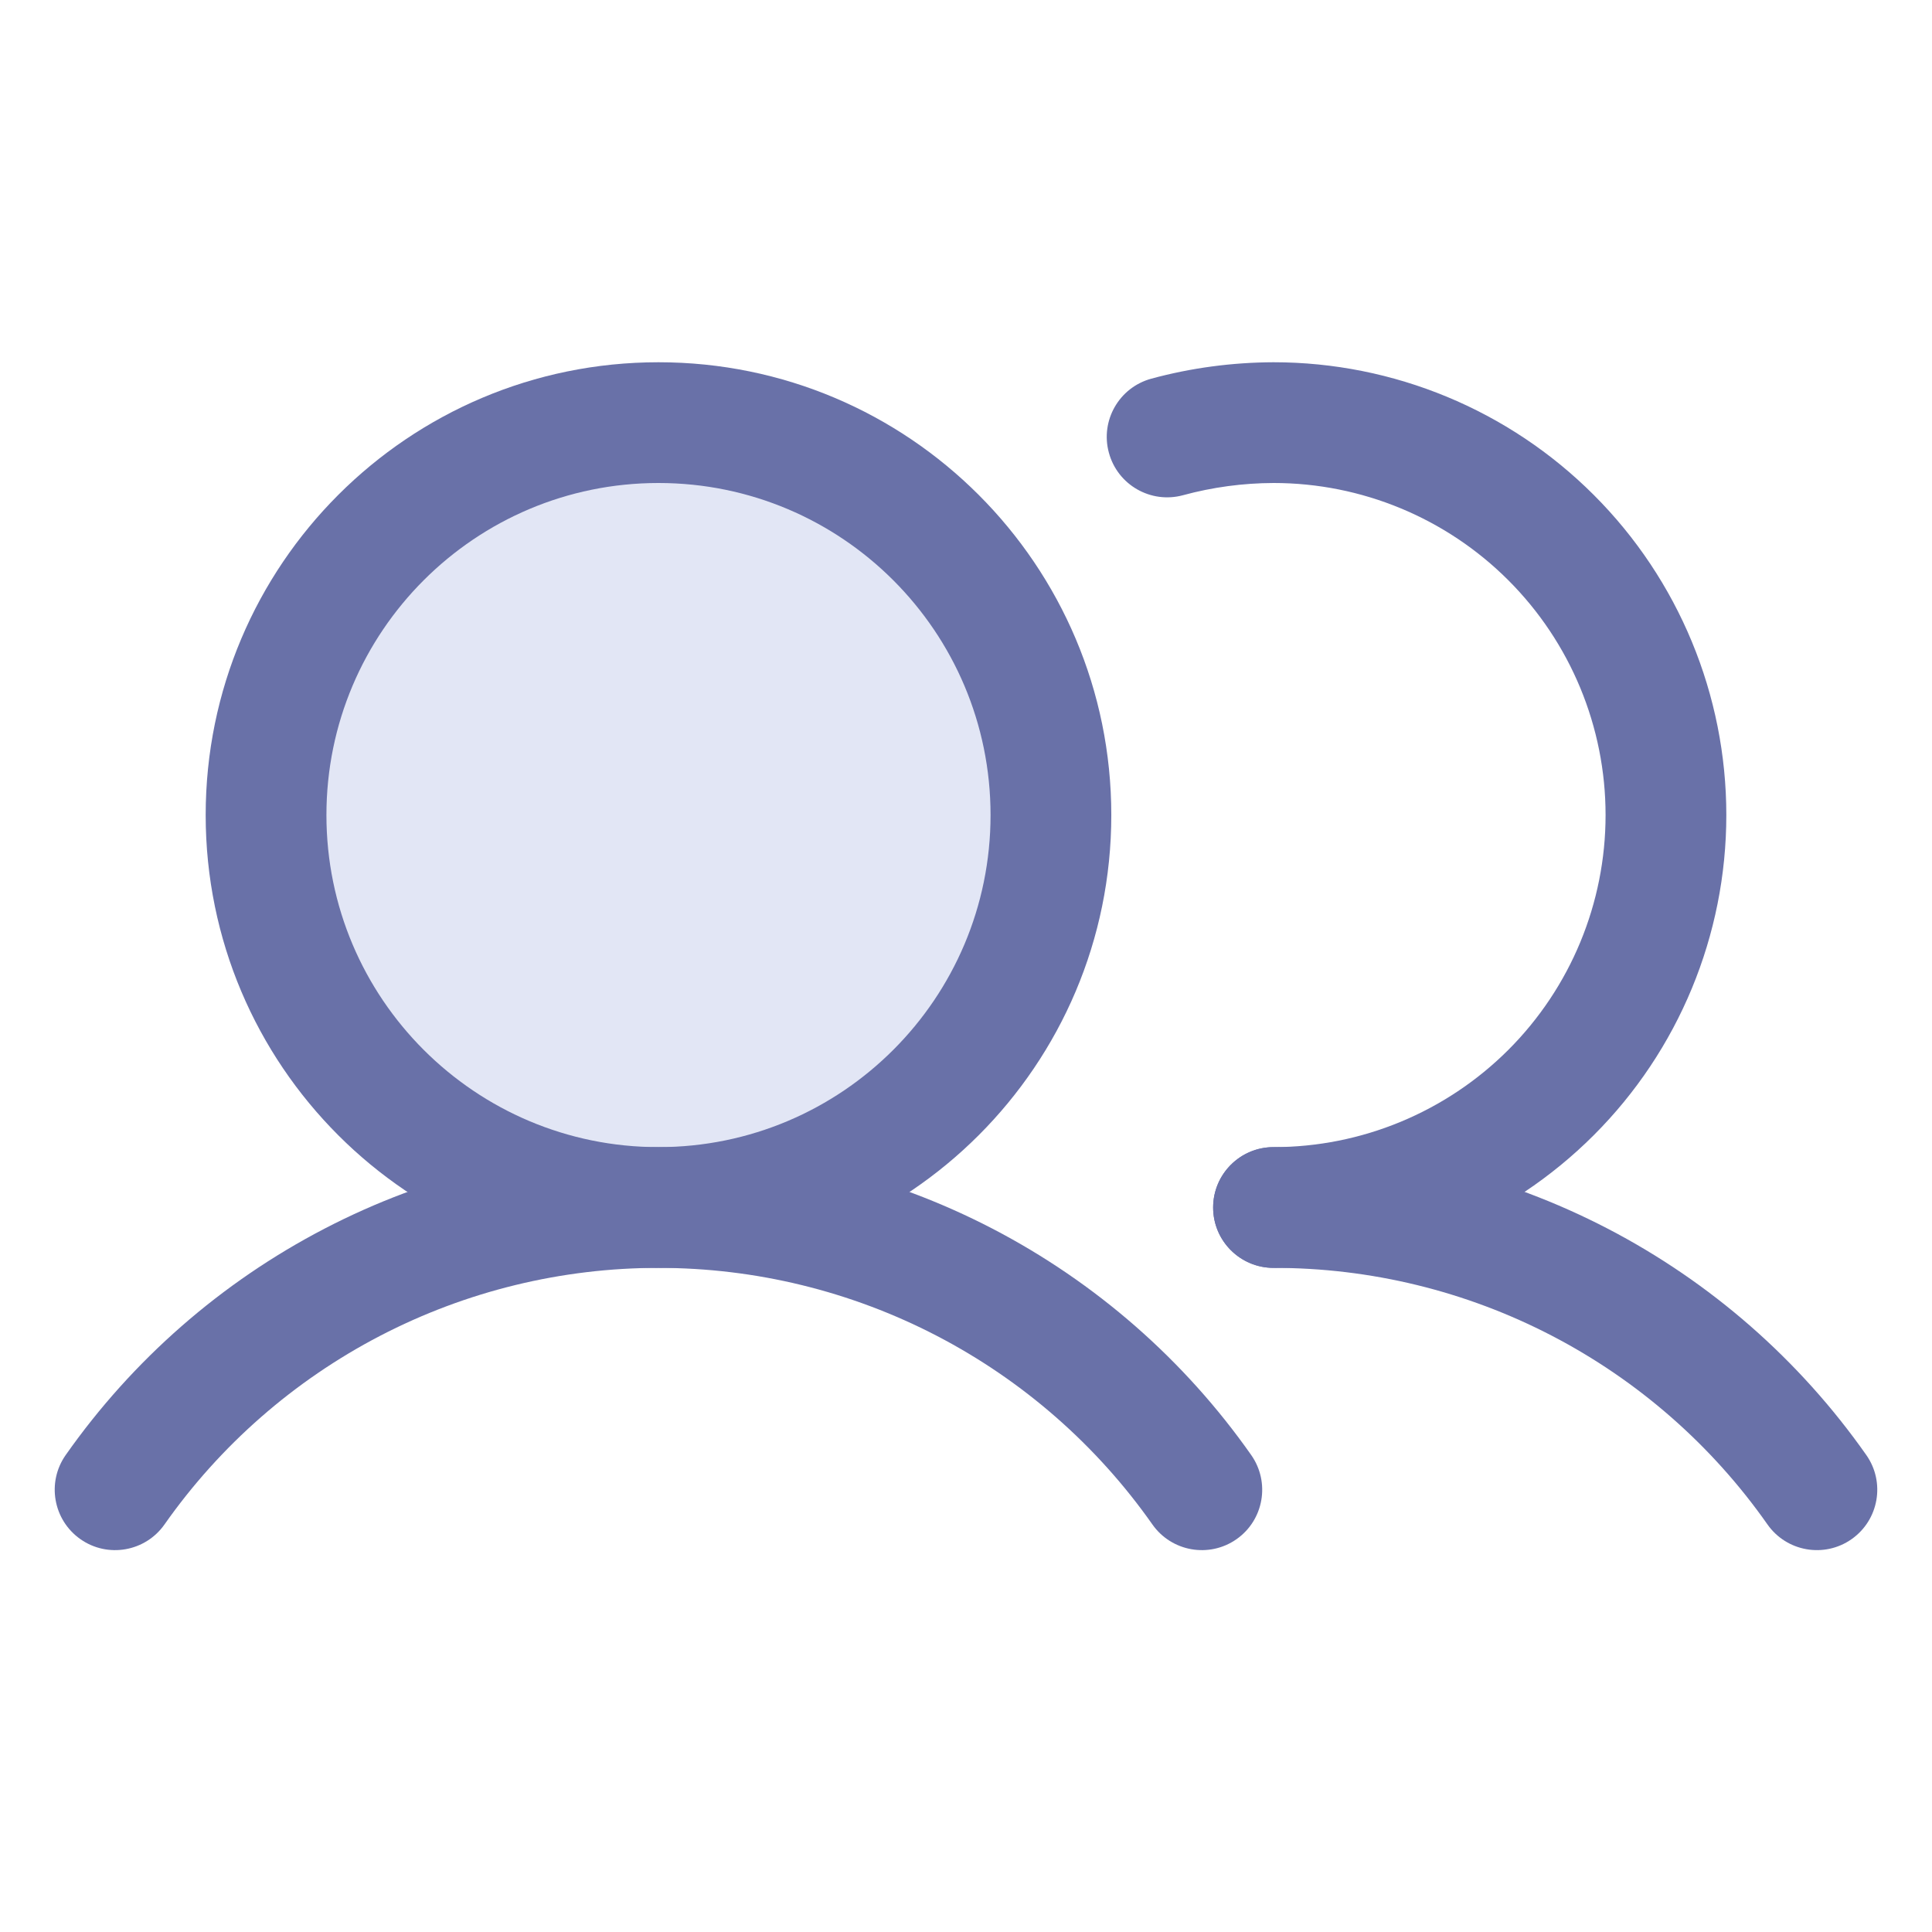 <svg width="24" height="24" viewBox="0 0 24 24" fill="none" xmlns="http://www.w3.org/2000/svg">
<path opacity="0.2" d="M8.18 15C10.872 15 13.055 12.817 13.055 10.125C13.055 7.433 10.872 5.25 8.18 5.25C5.487 5.25 3.305 7.433 3.305 10.125C3.305 12.817 5.487 15 8.18 15Z" fill="#7282CD"/>
<path fill-rule="evenodd" clip-rule="evenodd" d="M15.818 4.5L15.82 4.5C17.312 4.5 18.743 5.093 19.798 6.148C20.853 7.202 21.445 8.633 21.445 10.125C21.445 11.617 20.853 13.048 19.798 14.102C18.743 15.157 17.312 15.75 15.82 15.75C15.406 15.75 15.07 15.414 15.07 15C15.07 14.586 15.406 14.25 15.82 14.25C16.914 14.25 17.963 13.815 18.737 13.042C19.511 12.268 19.945 11.219 19.945 10.125C19.945 9.031 19.511 7.982 18.737 7.208C17.964 6.435 16.915 6 15.822 6C15.441 6.001 15.062 6.052 14.695 6.152C14.295 6.26 13.883 6.024 13.775 5.624C13.666 5.225 13.902 4.813 14.302 4.704C14.796 4.57 15.306 4.502 15.818 4.5Z" fill="#6971A8"/>
<path fill-rule="evenodd" clip-rule="evenodd" d="M8.18 6C5.902 6 4.055 7.847 4.055 10.125C4.055 12.403 5.902 14.25 8.18 14.25C10.458 14.25 12.305 12.403 12.305 10.125C12.305 7.847 10.458 6 8.18 6ZM2.555 10.125C2.555 7.018 5.073 4.5 8.18 4.5C11.286 4.5 13.805 7.018 13.805 10.125C13.805 13.232 11.286 15.75 8.18 15.75C5.073 15.75 2.555 13.232 2.555 10.125Z" fill="#6971A8"/>
<path fill-rule="evenodd" clip-rule="evenodd" d="M8.18 15.75C6.976 15.75 5.79 16.039 4.722 16.594C3.654 17.149 2.735 17.953 2.043 18.938C1.805 19.276 1.337 19.358 0.999 19.12C0.66 18.882 0.578 18.414 0.816 18.075C1.647 16.893 2.749 15.929 4.031 15.263C5.312 14.597 6.735 14.25 8.18 14.25C9.624 14.25 11.047 14.597 12.329 15.263C13.61 15.929 14.713 16.893 15.543 18.075C15.781 18.414 15.7 18.882 15.361 19.12C15.022 19.358 14.554 19.276 14.316 18.938C13.624 17.953 12.705 17.149 11.637 16.594C10.569 16.039 9.383 15.75 8.18 15.75Z" fill="#6971A8"/>
<path fill-rule="evenodd" clip-rule="evenodd" d="M19.278 16.593C18.21 16.038 17.024 15.749 15.82 15.75C15.406 15.75 15.07 15.414 15.07 15C15.07 14.586 15.406 14.25 15.82 14.25C17.265 14.249 18.688 14.596 19.97 15.262C21.252 15.928 22.354 16.893 23.184 18.075C23.422 18.414 23.34 18.882 23.001 19.12C22.662 19.358 22.194 19.276 21.956 18.937C21.265 17.952 20.346 17.148 19.278 16.593Z" fill="#6971A8"/>
</svg>
